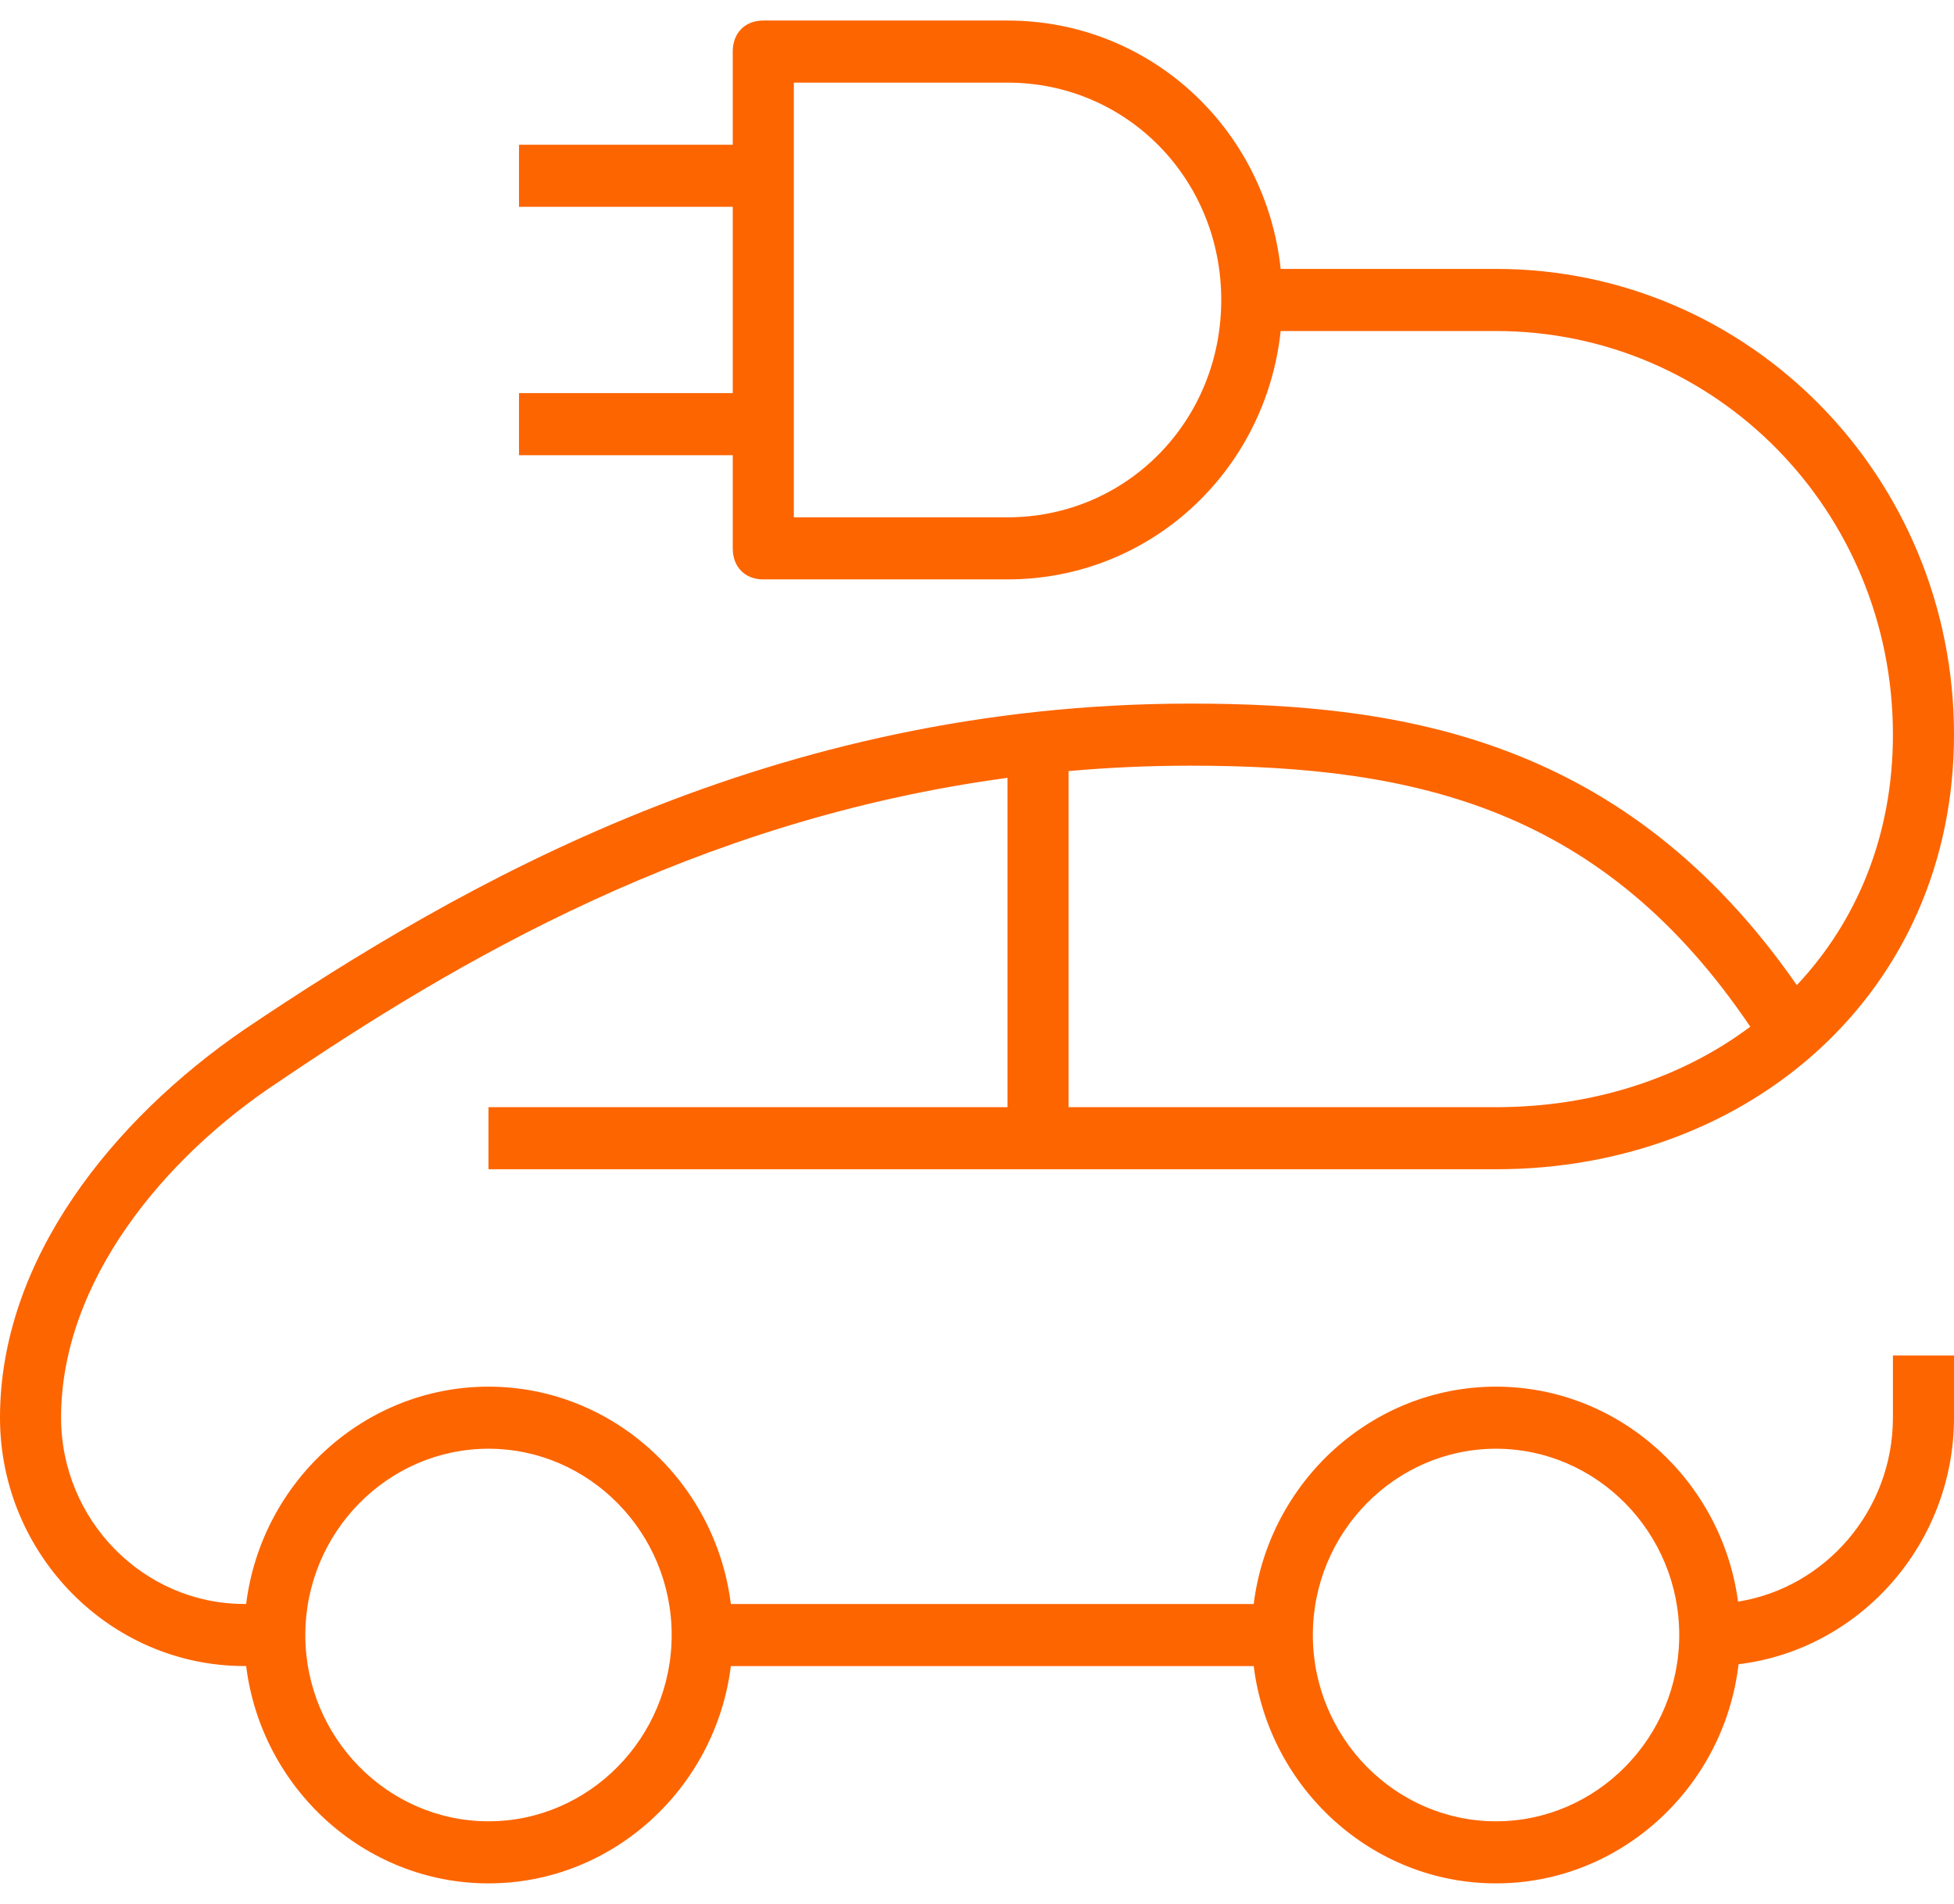<?xml version="1.0" encoding="UTF-8"?>
<svg xmlns="http://www.w3.org/2000/svg" width="39" height="38" viewBox="0 0 39 38" fill="none">
  <path fill-rule="evenodd" clip-rule="evenodd" d="M15.234 11.564H20.109C22.95 11.564 25.261 9.409 25.561 6.607H29.859C34.247 6.607 37.781 10.2 37.781 14.662C37.781 16.678 37.059 18.39 35.863 19.662C32.457 14.763 28.03 14.043 23.766 14.043C15.417 14.043 9.202 17.637 4.875 20.549C2.255 22.346 0 25.135 0 28.295C0 31.021 2.194 33.252 4.875 33.252H4.913C5.215 35.689 7.275 37.59 9.75 37.59C12.225 37.59 14.284 35.69 14.587 33.253H25.023C25.325 35.69 27.384 37.59 29.859 37.59C32.346 37.59 34.414 35.671 34.7 33.216C37.113 32.925 39 30.822 39 28.294V27.055H37.781V28.294C37.781 30.143 36.435 31.689 34.69 31.967C34.368 29.552 32.319 27.676 29.859 27.676C27.384 27.676 25.325 29.576 25.023 32.014H14.587C14.285 29.576 12.225 27.676 9.75 27.676C7.275 27.676 5.216 29.576 4.913 32.013H4.875C2.864 32.013 1.219 30.34 1.219 28.295C1.219 25.568 3.291 23.09 5.545 21.603C9.086 19.202 13.88 16.362 20.109 15.525V22.098H9.75V23.337H29.859C34.917 23.337 39 19.805 39 14.662C39 9.519 34.917 5.367 29.859 5.367H25.561C25.261 2.565 22.95 0.41 20.109 0.41H15.234C14.869 0.41 14.625 0.658 14.625 1.03V2.889H10.359V4.128H14.625V7.846H10.359V9.085H14.625V10.944C14.625 11.316 14.869 11.564 15.234 11.564ZM21.328 22.098H29.859C31.793 22.098 33.561 21.52 34.934 20.492C32.018 16.174 28.33 15.282 23.766 15.282C22.931 15.282 22.119 15.319 21.328 15.39V22.098ZM20.109 10.325H15.844V1.649H20.109C22.486 1.649 24.375 3.57 24.375 5.987C24.375 8.404 22.486 10.325 20.109 10.325ZM9.75 28.915C7.739 28.915 6.094 30.588 6.094 32.633C6.094 34.678 7.739 36.351 9.75 36.351C11.761 36.351 13.406 34.678 13.406 32.633C13.406 30.588 11.761 28.915 9.75 28.915ZM26.203 32.633C26.203 30.588 27.848 28.915 29.859 28.915C31.87 28.915 33.516 30.588 33.516 32.633C33.516 34.678 31.87 36.351 29.859 36.351C27.848 36.351 26.203 34.678 26.203 32.633Z" fill="#FD6500"></path>
</svg>
